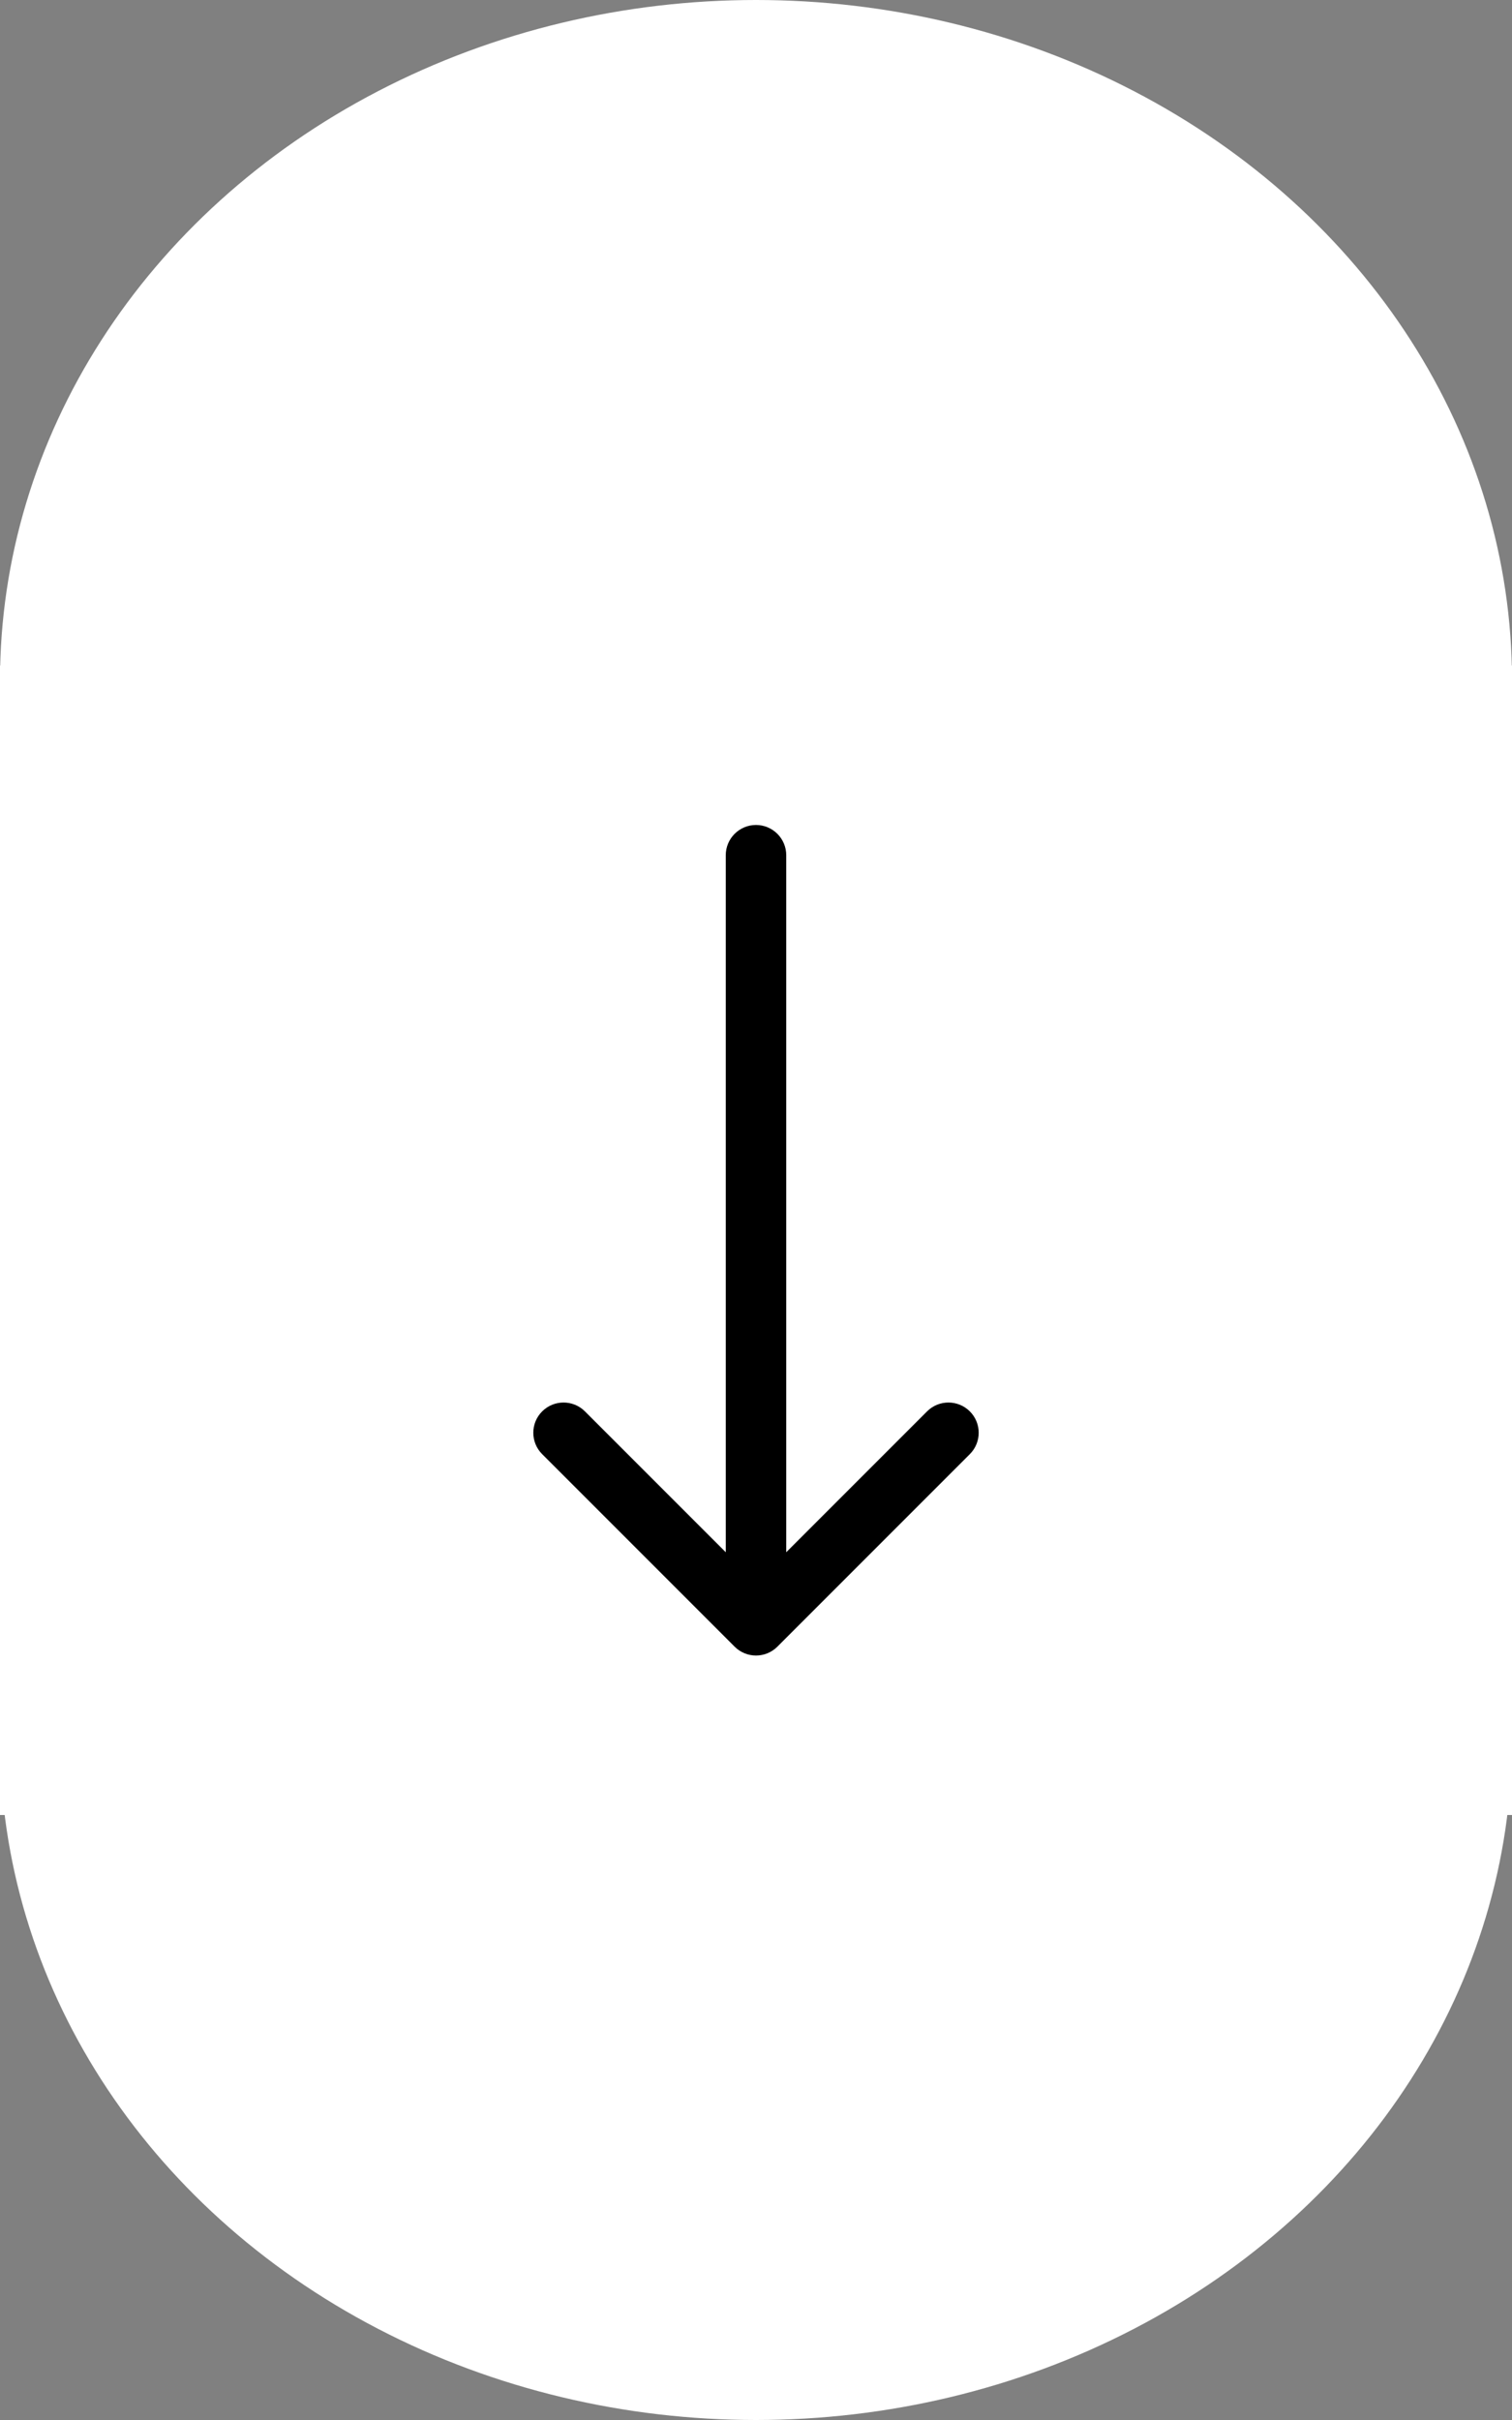 <svg width="50" height="80" viewBox="0 0 50 80" fill="none" xmlns="http://www.w3.org/2000/svg">
<rect x="0" y="0" width="50" height="80" fill="#808080" stroke="none"/>
<rect y="22" width="50" height="38" fill="white"/>
<ellipse cx="25" cy="22.5" rx="25" ry="22.5" fill="white"/>
<ellipse cx="25" cy="57.5" rx="25" ry="22.5" fill="white"/>
<path d="M26 28.272C26 27.72 25.552 27.272 25 27.272C24.448 27.272 24 27.72 24 28.272H26ZM24.293 54.435C24.683 54.826 25.317 54.826 25.707 54.435L32.071 48.071C32.462 47.681 32.462 47.047 32.071 46.657C31.68 46.267 31.047 46.267 30.657 46.657L25 52.314L19.343 46.657C18.953 46.267 18.32 46.267 17.929 46.657C17.538 47.047 17.538 47.681 17.929 48.071L24.293 54.435ZM25 28.272H24V53.728H25H26V28.272H25Z" fill="black"/>
</svg>
